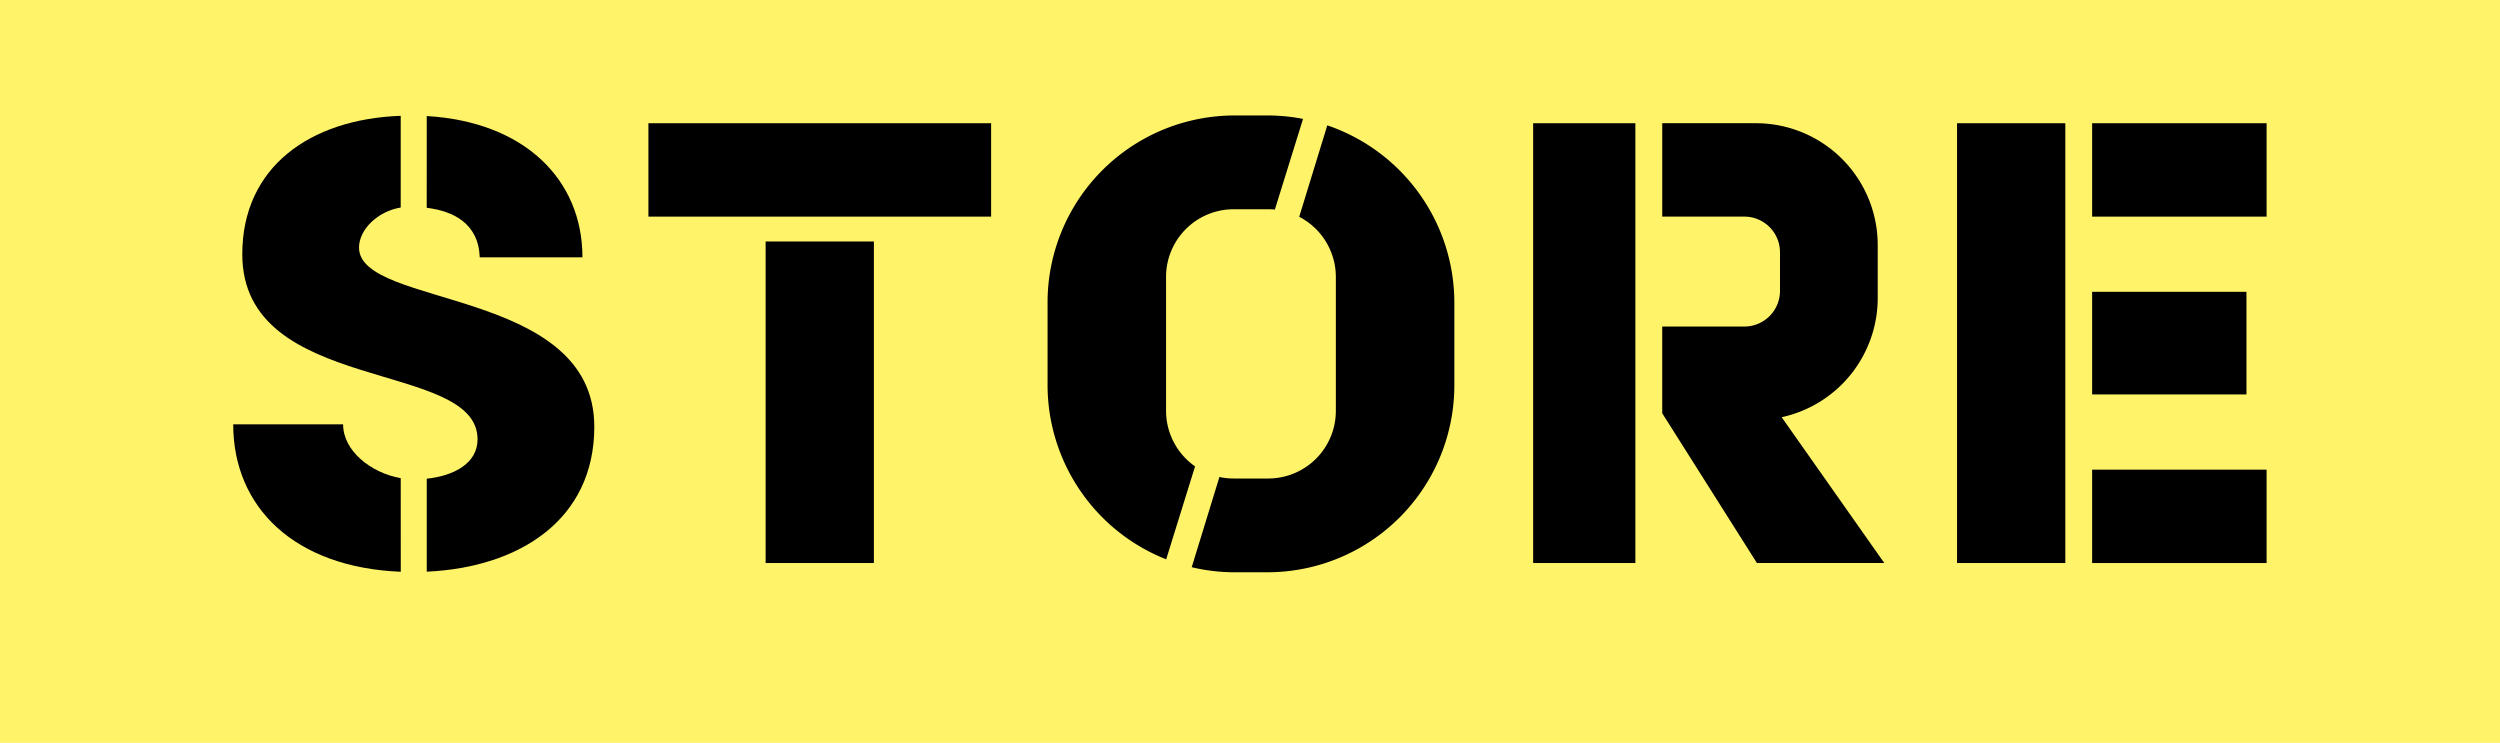 <svg xmlns="http://www.w3.org/2000/svg" width="177.455" height="52.73" viewBox="0 0 177.455 52.73"><g transform="translate(-57.041 -83.705)"><rect width="177.455" height="52.73" transform="translate(57.041 83.705)" fill="#fff469"/><path d="M51.378,115.123c1.861.231,3.675,1.088,3.764,3.516h7.29c0-5.545-4.147-9.627-11.053-10.028Z" transform="translate(35.952 -16.669)"/><path d="M37.457,117.944c0-1.288,1.324-2.58,2.96-2.851v-6.51c-6.467.236-11.245,3.655-11.245,9.827,0,10.016,16.7,7.441,16.7,13.132,0,1.736-1.719,2.6-3.606,2.8v6.6c6.615-.306,11.893-3.712,11.893-10.287,0-9.909-16.7-8.417-16.7-12.715" transform="translate(45.067 -16.658)"/><path d="M39.967,149.314c-2.116-.376-4.09-1.937-4.09-3.824h-7.8c0,5.884,4.337,10.162,11.893,10.467Z" transform="translate(45.518 -31.667)"/><rect width="7.256" height="31.218" transform="translate(165.867 92.452)"/><rect width="24.326" height="6.629" transform="translate(103.067 92.452)"/><rect width="7.685" height="22.824" transform="translate(111.387 100.846)"/><rect width="12.384" height="6.629" transform="translate(205.545 117.042)"/><rect width="10.954" height="7.284" transform="translate(205.545 104.419)"/><rect width="12.384" height="6.629" transform="translate(205.545 92.452)"/><rect width="7.685" height="31.218" transform="translate(195.956 92.452)"/><path d="M208.616,130.338a8.659,8.659,0,0,0,6.817-8.479v-3.717a8.644,8.644,0,0,0-8.616-8.671h-6.679V116.1h5.837a2.53,2.53,0,0,1,2.521,2.537v2.729a2.529,2.529,0,0,1-2.521,2.536h-5.838v6.156l6.722,10.631H215.9Z" transform="translate(-25.108 -17.019)"/><path d="M136.6,133.449a4.817,4.817,0,0,1-2.059-3.955v-9.481a4.8,4.8,0,0,1,4.785-4.815h2.479c.154,0,.307.008.459.023l2-6.436a13.168,13.168,0,0,0-2.5-.244h-2.4a13.277,13.277,0,0,0-13.234,13.319v5.787a13.312,13.312,0,0,0,8.421,12.4Z" transform="translate(5.269 -16.64)"/><path d="M153.106,109.725l-1.993,6.49a4.815,4.815,0,0,1,2.6,4.28v9.481a4.8,4.8,0,0,1-4.785,4.816h-2.479a4.788,4.788,0,0,1-1-.108l-1.967,6.405a13.133,13.133,0,0,0,3.009.359h2.4a13.276,13.276,0,0,0,13.234-13.319v-5.788a13.309,13.309,0,0,0-9.016-12.616" transform="translate(-1.851 -17.122)"/><rect width="177.455" height="51.08" transform="translate(57.041 83.906)" fill="none"/></g></svg>